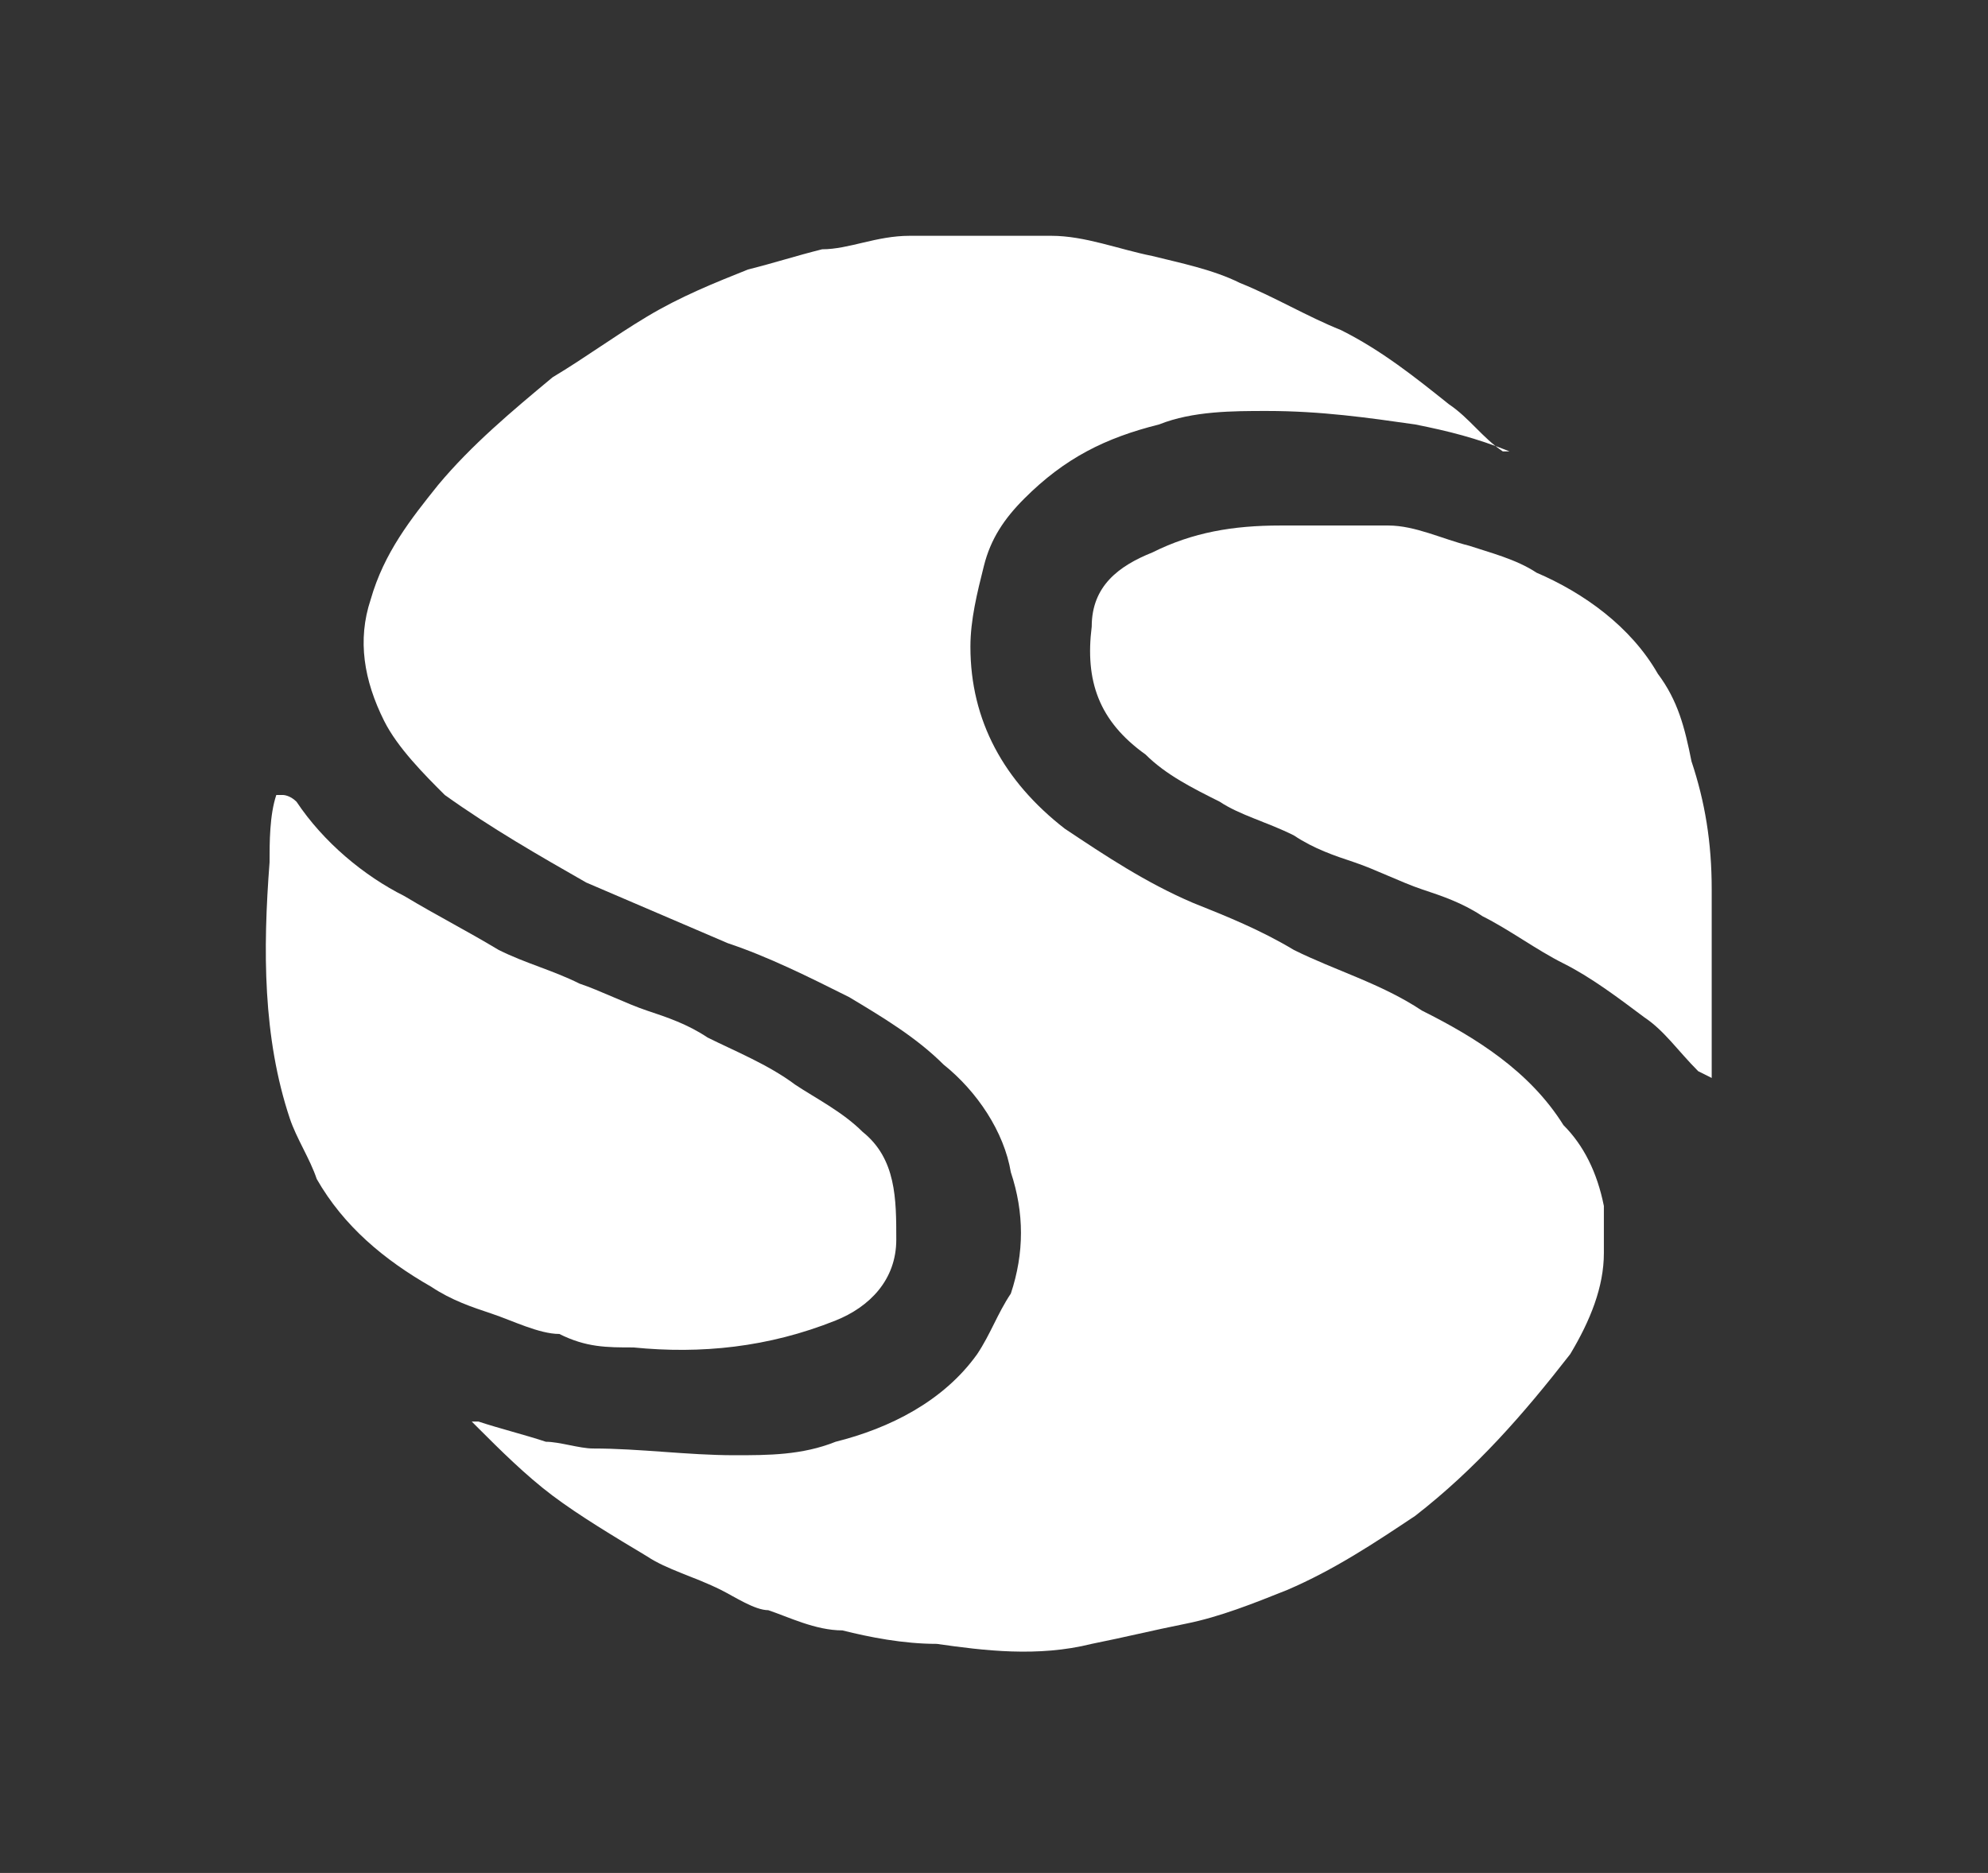 <?xml version="1.0" encoding="UTF-8"?>
<svg xmlns="http://www.w3.org/2000/svg" version="1.1" viewBox="0 0 29.5 27.8">
  <rect x="0" y="0" width="29.5" height="27.8" fill="#333333" stroke="none"/>
  <defs>
    <style>
      .cls-1 {
        fill: #fff;
      }
    </style>
  </defs>
  <!-- Generator: Adobe Illustrator 28.7.10, SVG Export Plug-In . SVG Version: 1.2.0 Build 236)  -->
  <g>
    <g id="Laag_1">
      <g>
        <path class="cls-1" d="M22.5,6.7s0,0-.1,0c-.5-.2-.9-.3-1.4-.4-.7-.1-1.4-.2-2.2-.2-.5,0-1.1,0-1.6.2-.8.2-1.4.5-2,1.1-.3.3-.5.6-.6,1-.1.4-.2.8-.2,1.2,0,1.1.5,2,1.4,2.7.6.4,1.2.8,1.9,1.1.5.2,1,.4,1.5.7.6.3,1.3.5,1.9.9.8.4,1.6.9,2.1,1.7.3.3.5.7.6,1.2,0,.2,0,.4,0,.7,0,.5-.2,1-.5,1.5-.7.9-1.4,1.7-2.3,2.4-.6.4-1.2.8-1.9,1.1-.5.2-1,.4-1.5.5-.5.1-.9.2-1.4.3-.8.2-1.6.1-2.3,0-.5,0-1-.1-1.4-.2-.4,0-.8-.2-1.1-.3-.2,0-.5-.2-.7-.3-.4-.2-.8-.3-1.1-.5-.5-.3-1-.6-1.4-.9-.4-.3-.8-.7-1.1-1,0,0,0,0-.1-.1,0,0,0,0,.1,0,.3.1.7.2,1,.3.2,0,.5.1.7.1.7,0,1.4.1,2.1.1.5,0,1,0,1.5-.2.8-.2,1.6-.6,2.1-1.3.2-.3.3-.6.5-.9.2-.6.2-1.2,0-1.8-.1-.6-.5-1.2-1-1.6-.4-.4-.9-.7-1.4-1-.6-.3-1.2-.6-1.8-.8-.7-.3-1.4-.6-2.1-.9-.7-.4-1.4-.8-2.1-1.3-.3-.3-.7-.7-.9-1.1-.3-.6-.4-1.2-.2-1.8.2-.7.6-1.2,1-1.7.5-.6,1.1-1.1,1.7-1.6.5-.3.9-.6,1.4-.9.5-.3,1-.5,1.5-.7.4-.1.7-.2,1.1-.3.4,0,.8-.2,1.3-.2.7,0,1.4,0,2.1,0,.5,0,1,.2,1.5.3.4.1.9.2,1.3.4.5.2,1,.5,1.5.7.6.3,1.1.7,1.6,1.1.3.2.5.5.8.7,0,0,0,0,0,0Z"/>
        <path class="cls-1" d="M25.2,15.9c-.3-.3-.5-.6-.8-.8-.4-.3-.8-.6-1.2-.8-.4-.2-.8-.5-1.2-.7-.3-.2-.6-.3-.9-.4-.3-.1-.7-.3-1-.4-.3-.1-.6-.2-.9-.4-.4-.2-.8-.3-1.1-.5-.4-.2-.8-.4-1.1-.7-.7-.5-.9-1.1-.8-1.9,0-.6.4-.9.9-1.1.6-.3,1.2-.4,1.9-.4.5,0,1.1,0,1.6,0,.4,0,.8.2,1.2.3.3.1.7.2,1,.4.7.3,1.4.8,1.8,1.5.3.4.4.8.5,1.3.2.6.3,1.2.3,1.9,0,.6,0,1.2,0,1.9,0,.2,0,.5,0,.7,0,0,0,.2,0,.2Z"/>
        <path class="cls-1" d="M4.2,11.8c0,0,.1,0,.2.1.4.6,1,1.1,1.6,1.4.5.3.9.5,1.4.8.4.2.8.3,1.2.5.3.1.7.3,1,.4.3.1.6.2.9.4.4.2.9.4,1.3.7.3.2.7.4,1,.7.5.4.5,1,.5,1.6,0,.6-.4,1-.9,1.2-1,.4-2,.5-3,.4-.4,0-.7,0-1.1-.2-.3,0-.7-.2-1-.3-.3-.1-.6-.2-.9-.4-.7-.4-1.3-.9-1.7-1.6-.1-.3-.3-.6-.4-.9-.4-1.2-.4-2.5-.3-3.8,0-.3,0-.7.1-1Z"/>
      </g>
    </g>
  </g>
</svg>